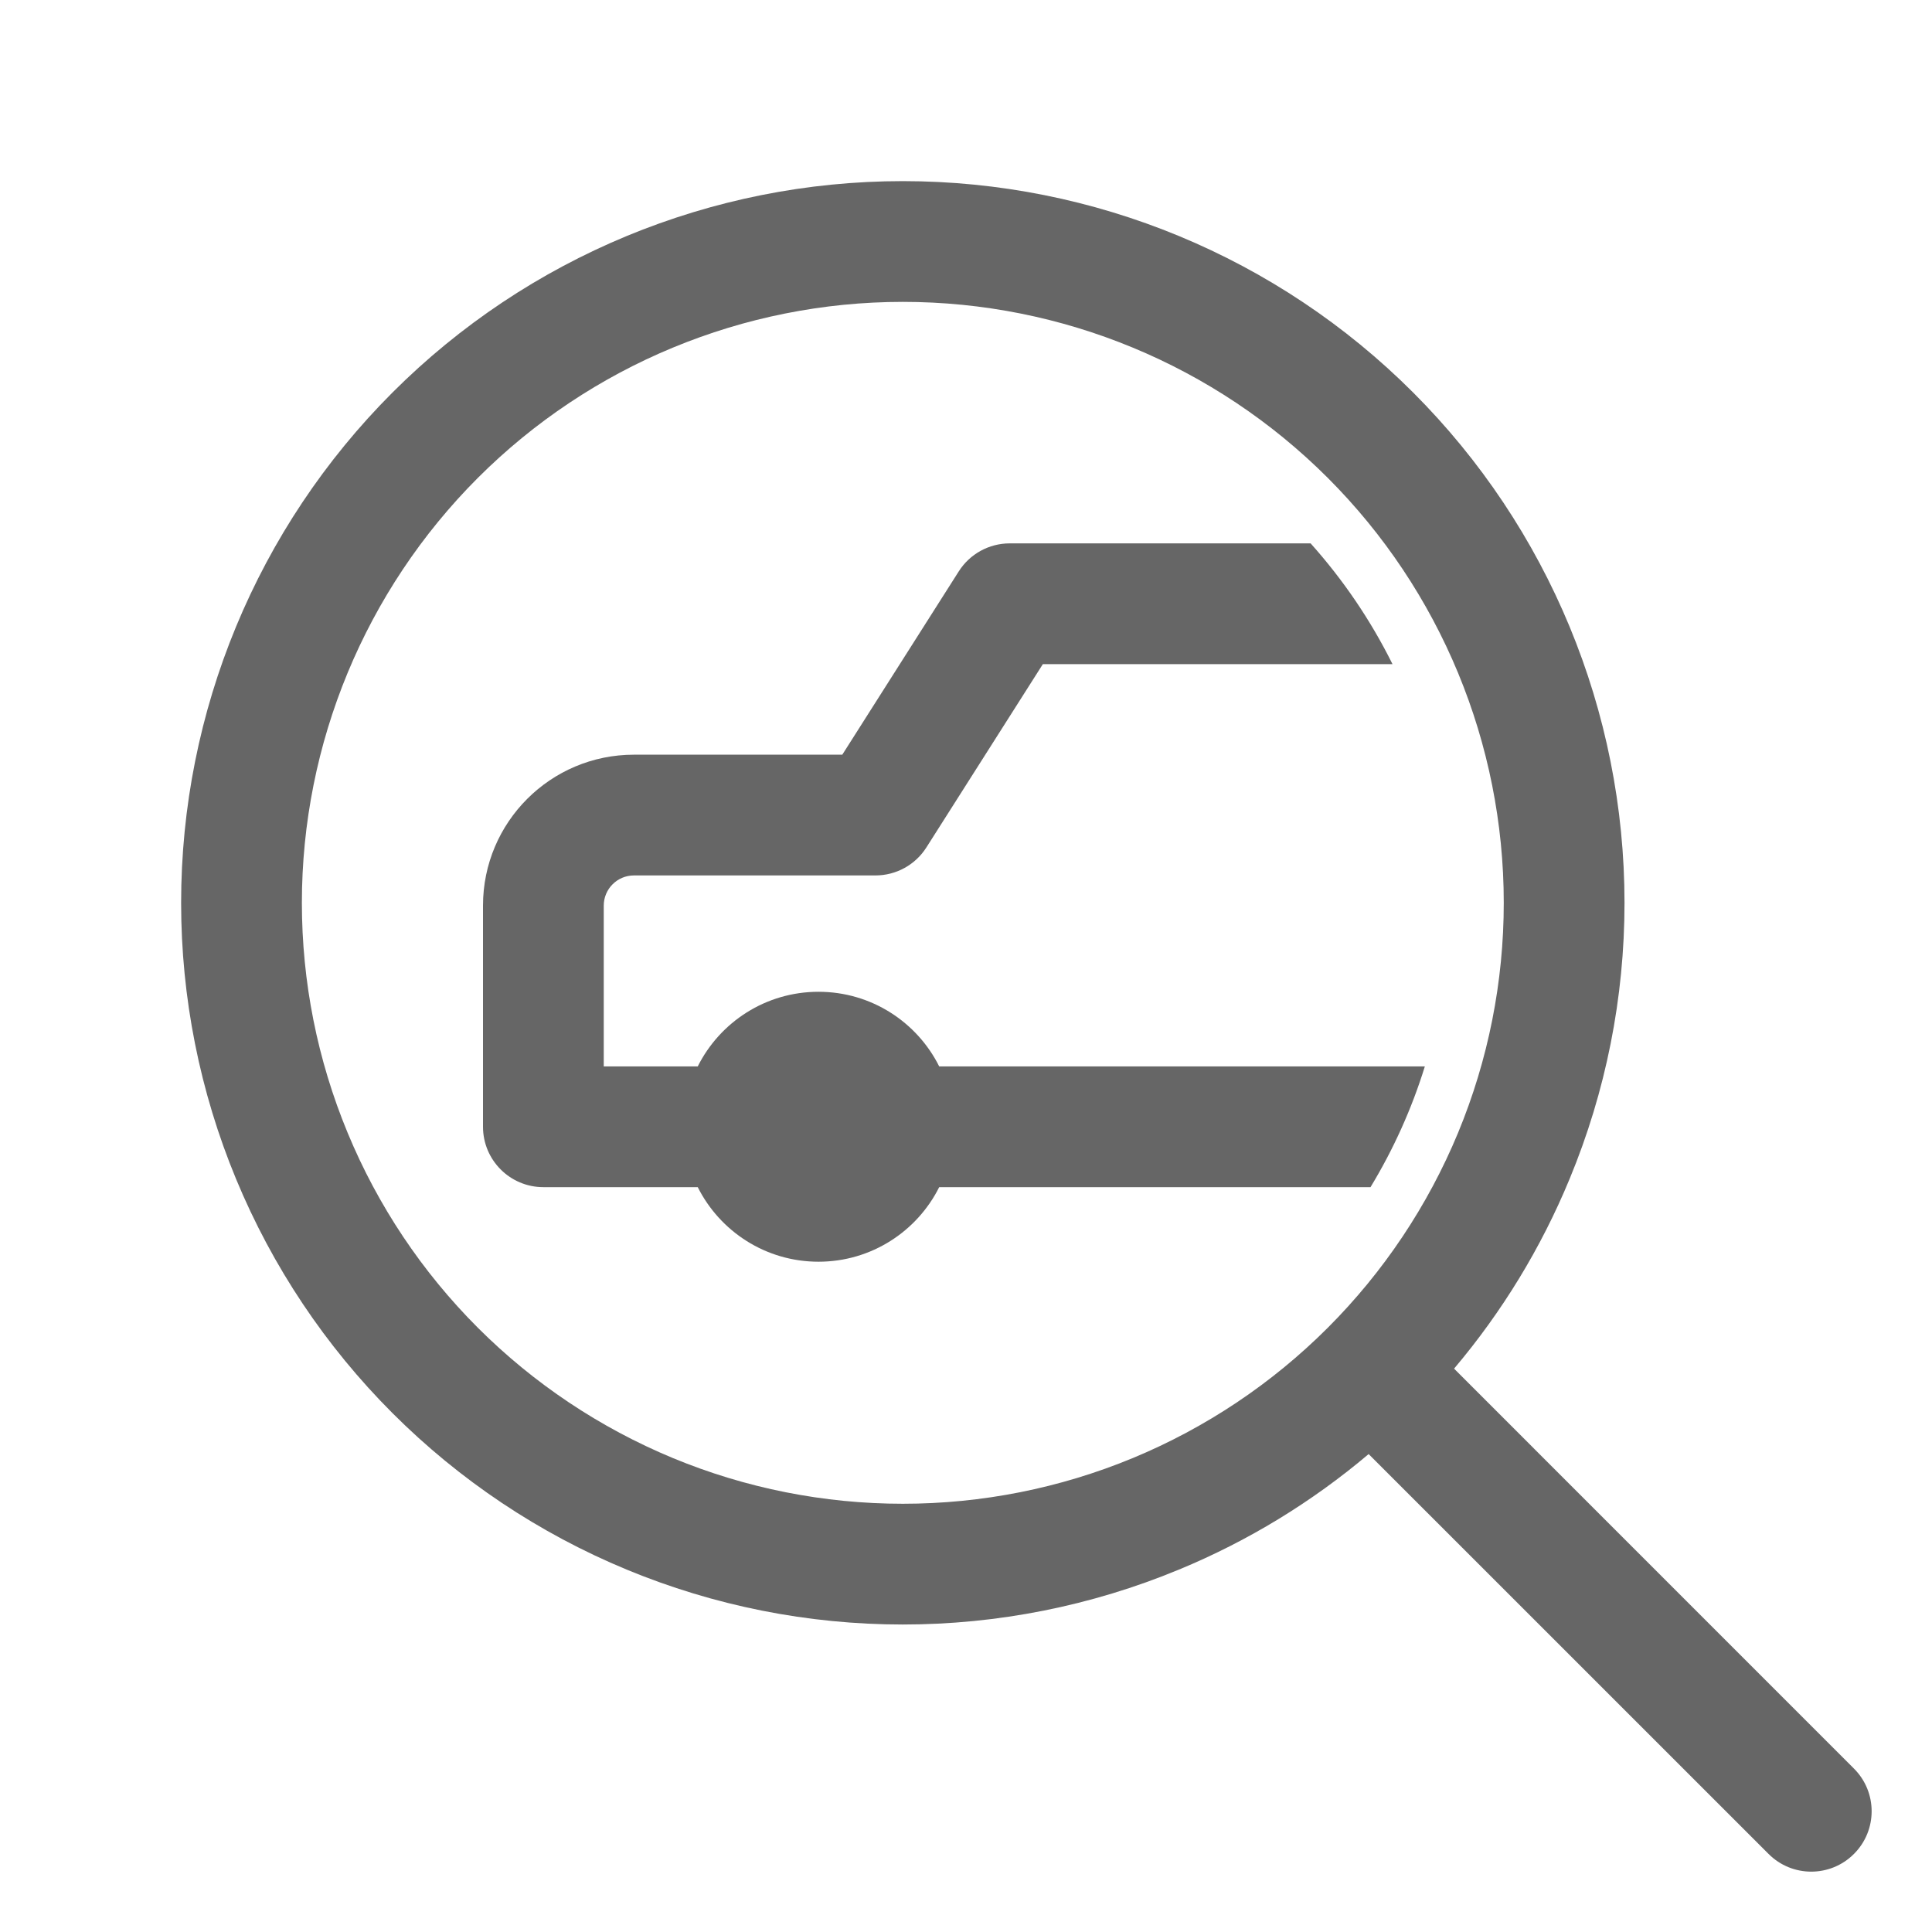 <svg width="32" height="32" viewBox="0 0 32 32" fill="none" xmlns="http://www.w3.org/2000/svg">
<path fill-rule="evenodd" clip-rule="evenodd" d="M7.915 7.915C9.782 6.049 12.314 5 14.954 5C17.594 5 20.125 6.049 21.992 7.915C23.859 9.782 24.907 12.314 24.907 14.954C24.907 16.261 24.65 17.555 24.15 18.763C23.649 19.971 22.916 21.068 21.992 21.992C21.068 22.916 19.971 23.649 18.763 24.15C17.555 24.65 16.261 24.907 14.954 24.907C13.647 24.907 12.352 24.65 11.145 24.15C9.937 23.649 8.84 22.916 7.915 21.992C6.991 21.068 6.258 19.971 5.758 18.763C5.257 17.555 5 16.261 5 14.954C5 12.314 6.049 9.782 7.915 7.915ZM14.954 3C11.783 3 8.743 4.259 6.501 6.501C4.259 8.743 3 11.783 3 14.954C3 16.523 3.309 18.078 3.91 19.528C4.511 20.979 5.391 22.296 6.501 23.406C7.611 24.516 8.929 25.397 10.379 25.997C11.829 26.598 13.384 26.907 14.954 26.907C16.523 26.907 18.078 26.598 19.528 25.997C20.67 25.525 21.729 24.879 22.669 24.084L29.293 30.707C29.683 31.098 30.317 31.098 30.707 30.707C31.098 30.317 31.098 29.683 30.707 29.293L24.084 22.669C24.879 21.729 25.525 20.67 25.997 19.528C26.598 18.078 26.907 16.523 26.907 14.954C26.907 11.783 25.648 8.743 23.406 6.501C21.165 4.259 18.124 3 14.954 3ZM17.273 11H23.064C22.703 10.272 22.245 9.6 21.708 9H16.724C16.382 9 16.063 9.175 15.88 9.464L13.951 12.5H10.5C9.119 12.5 8 13.619 8 15V18.663C8 19.215 8.448 19.663 9 19.663H11.557C11.924 20.395 12.682 20.898 13.557 20.898C14.432 20.898 15.19 20.395 15.556 19.663H22.7C23.077 19.041 23.381 18.371 23.6 17.663H15.556C15.19 16.93 14.432 16.427 13.557 16.427C12.682 16.427 11.924 16.93 11.557 17.663H10V15C10 14.724 10.224 14.5 10.5 14.5H14.5C14.842 14.5 15.161 14.325 15.344 14.036L17.273 11Z" fill="#666666"/>
</svg>

